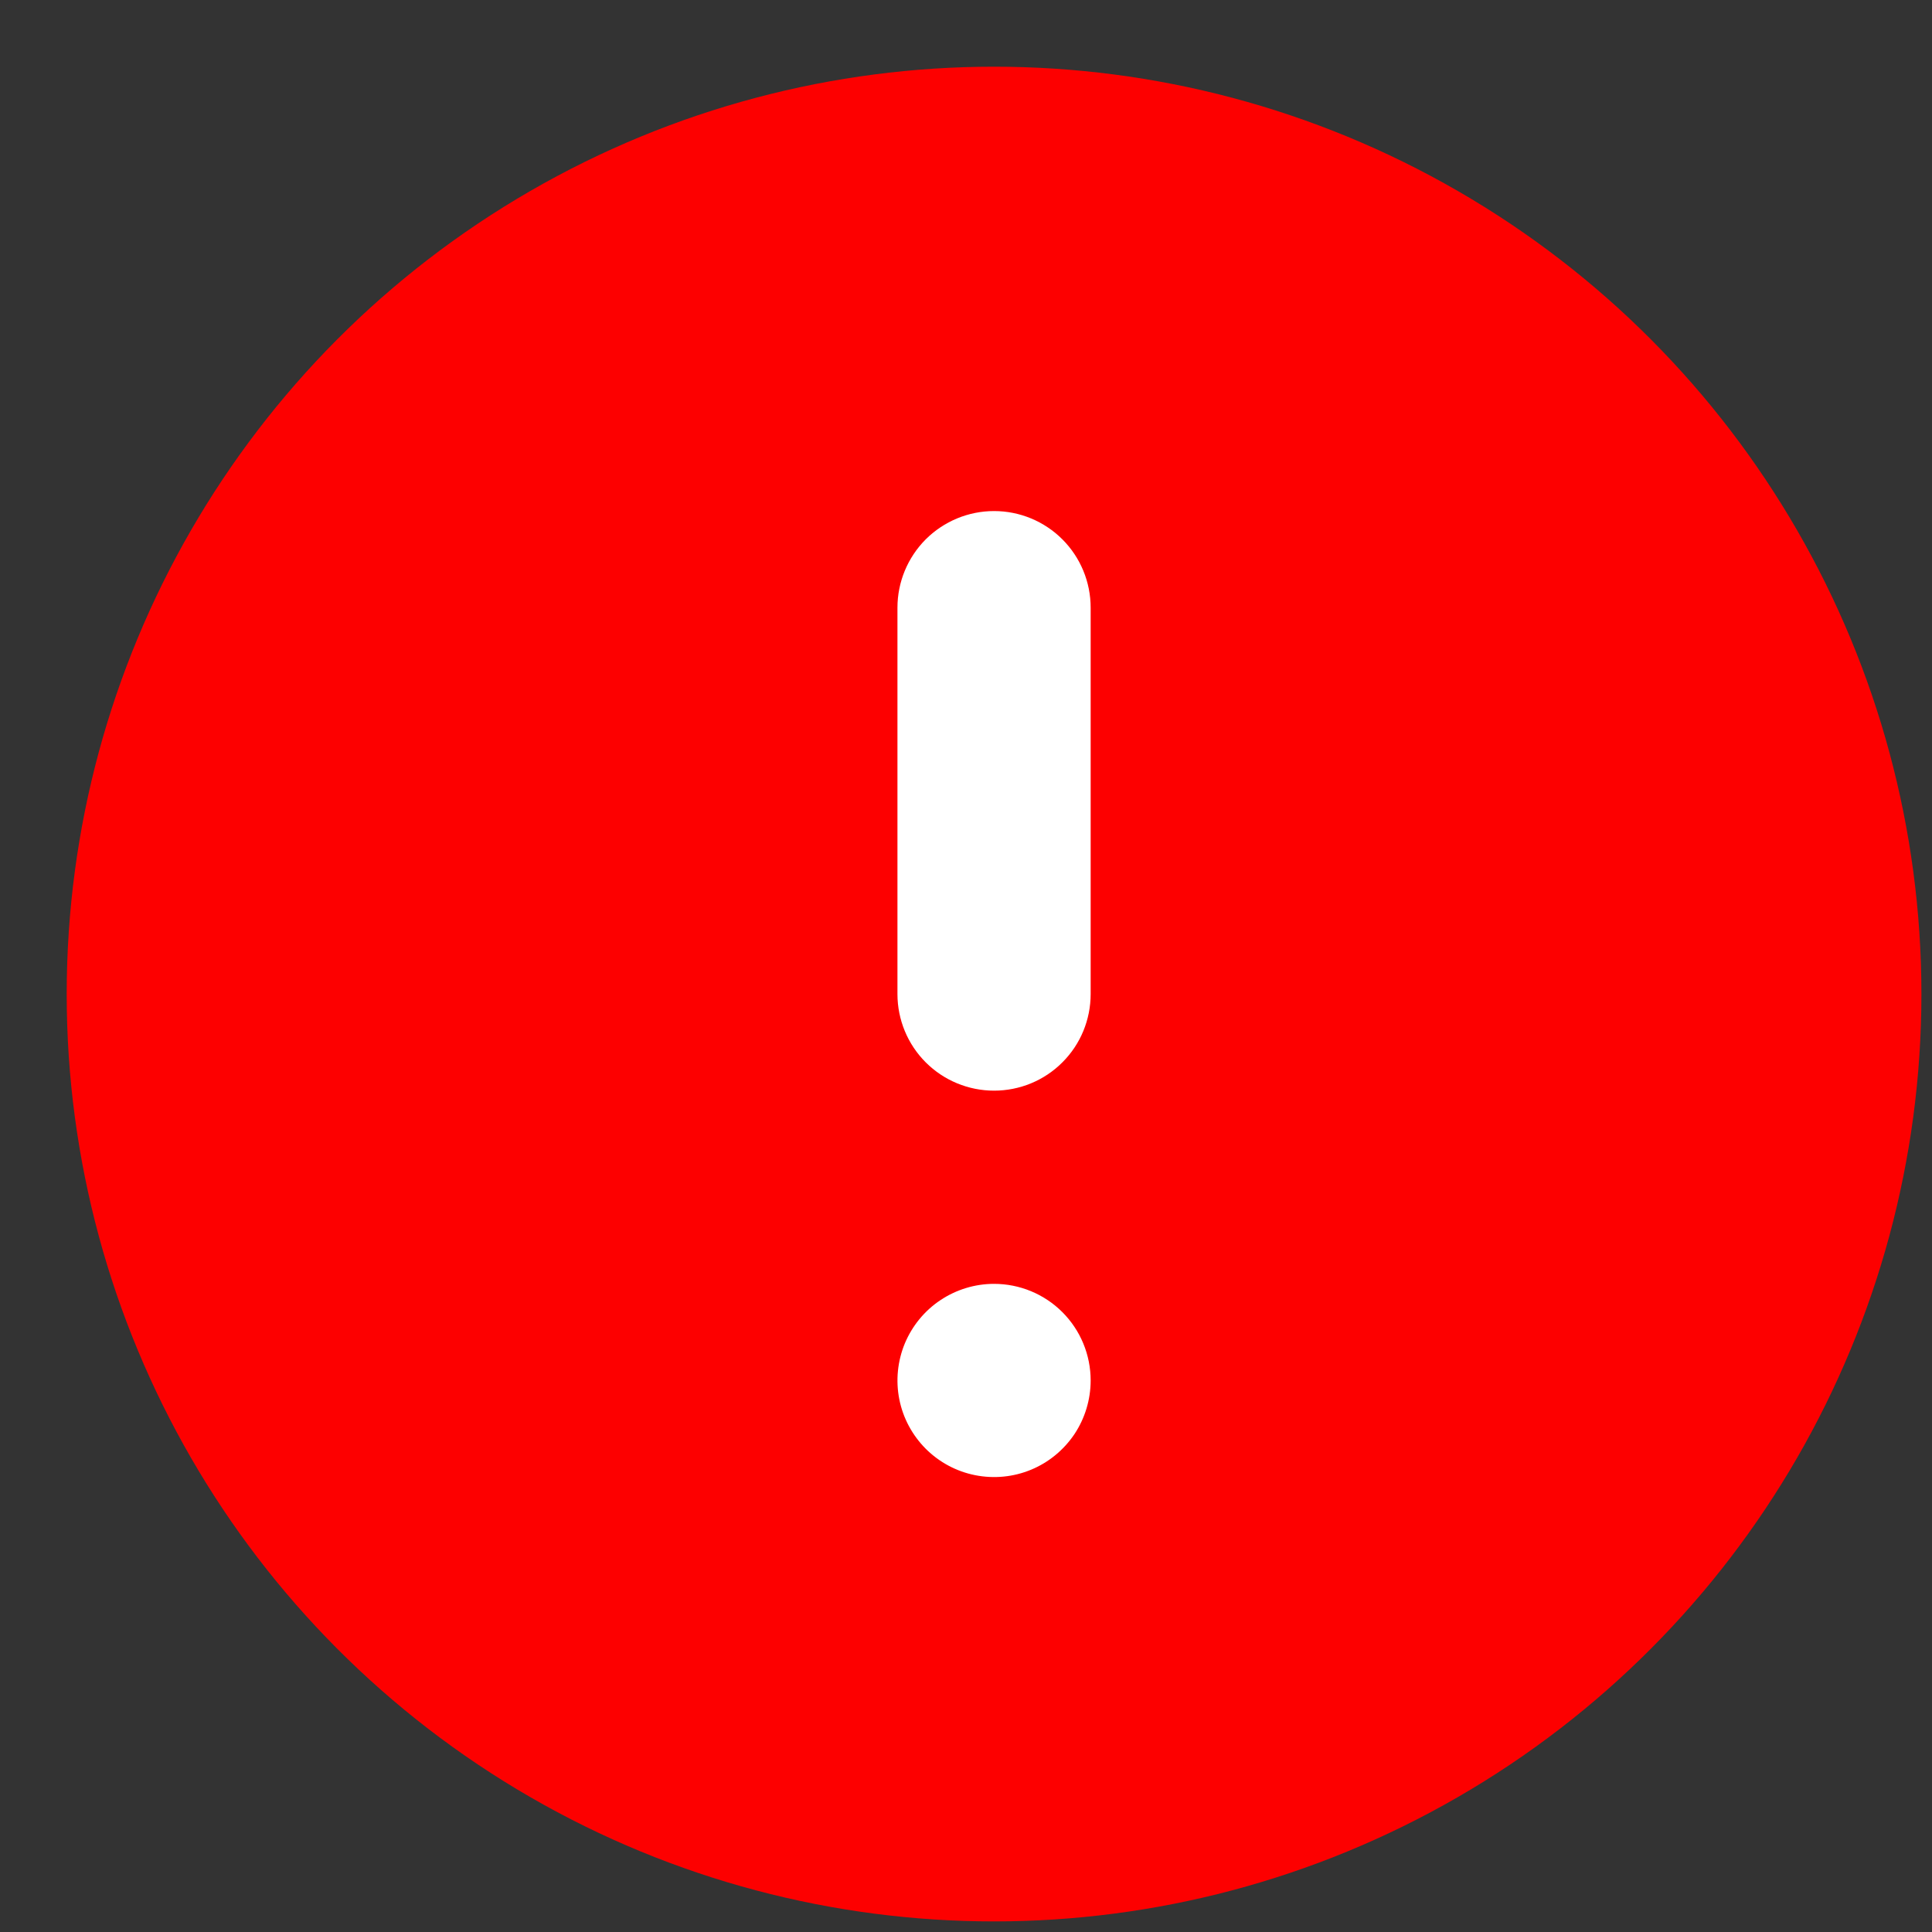 <svg width="25" height="25" viewBox="0 0 25 25" fill="none" xmlns="http://www.w3.org/2000/svg">
<rect x="0" y="0" width="25" height="25" fill="#333333" stroke="none"/>
<circle cx="12.863" cy="12.863" r="12" fill="#FD0000"/>
<path d="M12.863 16.613C12.616 16.613 12.374 16.687 12.169 16.824C11.963 16.961 11.803 17.157 11.708 17.385C11.614 17.613 11.589 17.865 11.637 18.107C11.685 18.35 11.805 18.572 11.979 18.747C12.154 18.922 12.377 19.041 12.619 19.089C12.862 19.137 13.113 19.113 13.342 19.018C13.57 18.924 13.765 18.763 13.903 18.558C14.04 18.352 14.113 18.11 14.113 17.863C14.113 17.532 13.982 17.214 13.747 16.979C13.513 16.745 13.195 16.613 12.863 16.613ZM12.863 6.613C12.532 6.613 12.214 6.745 11.979 6.979C11.745 7.214 11.613 7.532 11.613 7.863V12.863C11.613 13.195 11.745 13.513 11.979 13.747C12.214 13.982 12.532 14.113 12.863 14.113C13.195 14.113 13.513 13.982 13.747 13.747C13.982 13.513 14.113 13.195 14.113 12.863V7.863C14.113 7.532 13.982 7.214 13.747 6.979C13.513 6.745 13.195 6.613 12.863 6.613Z" fill="white"/>
</svg>
